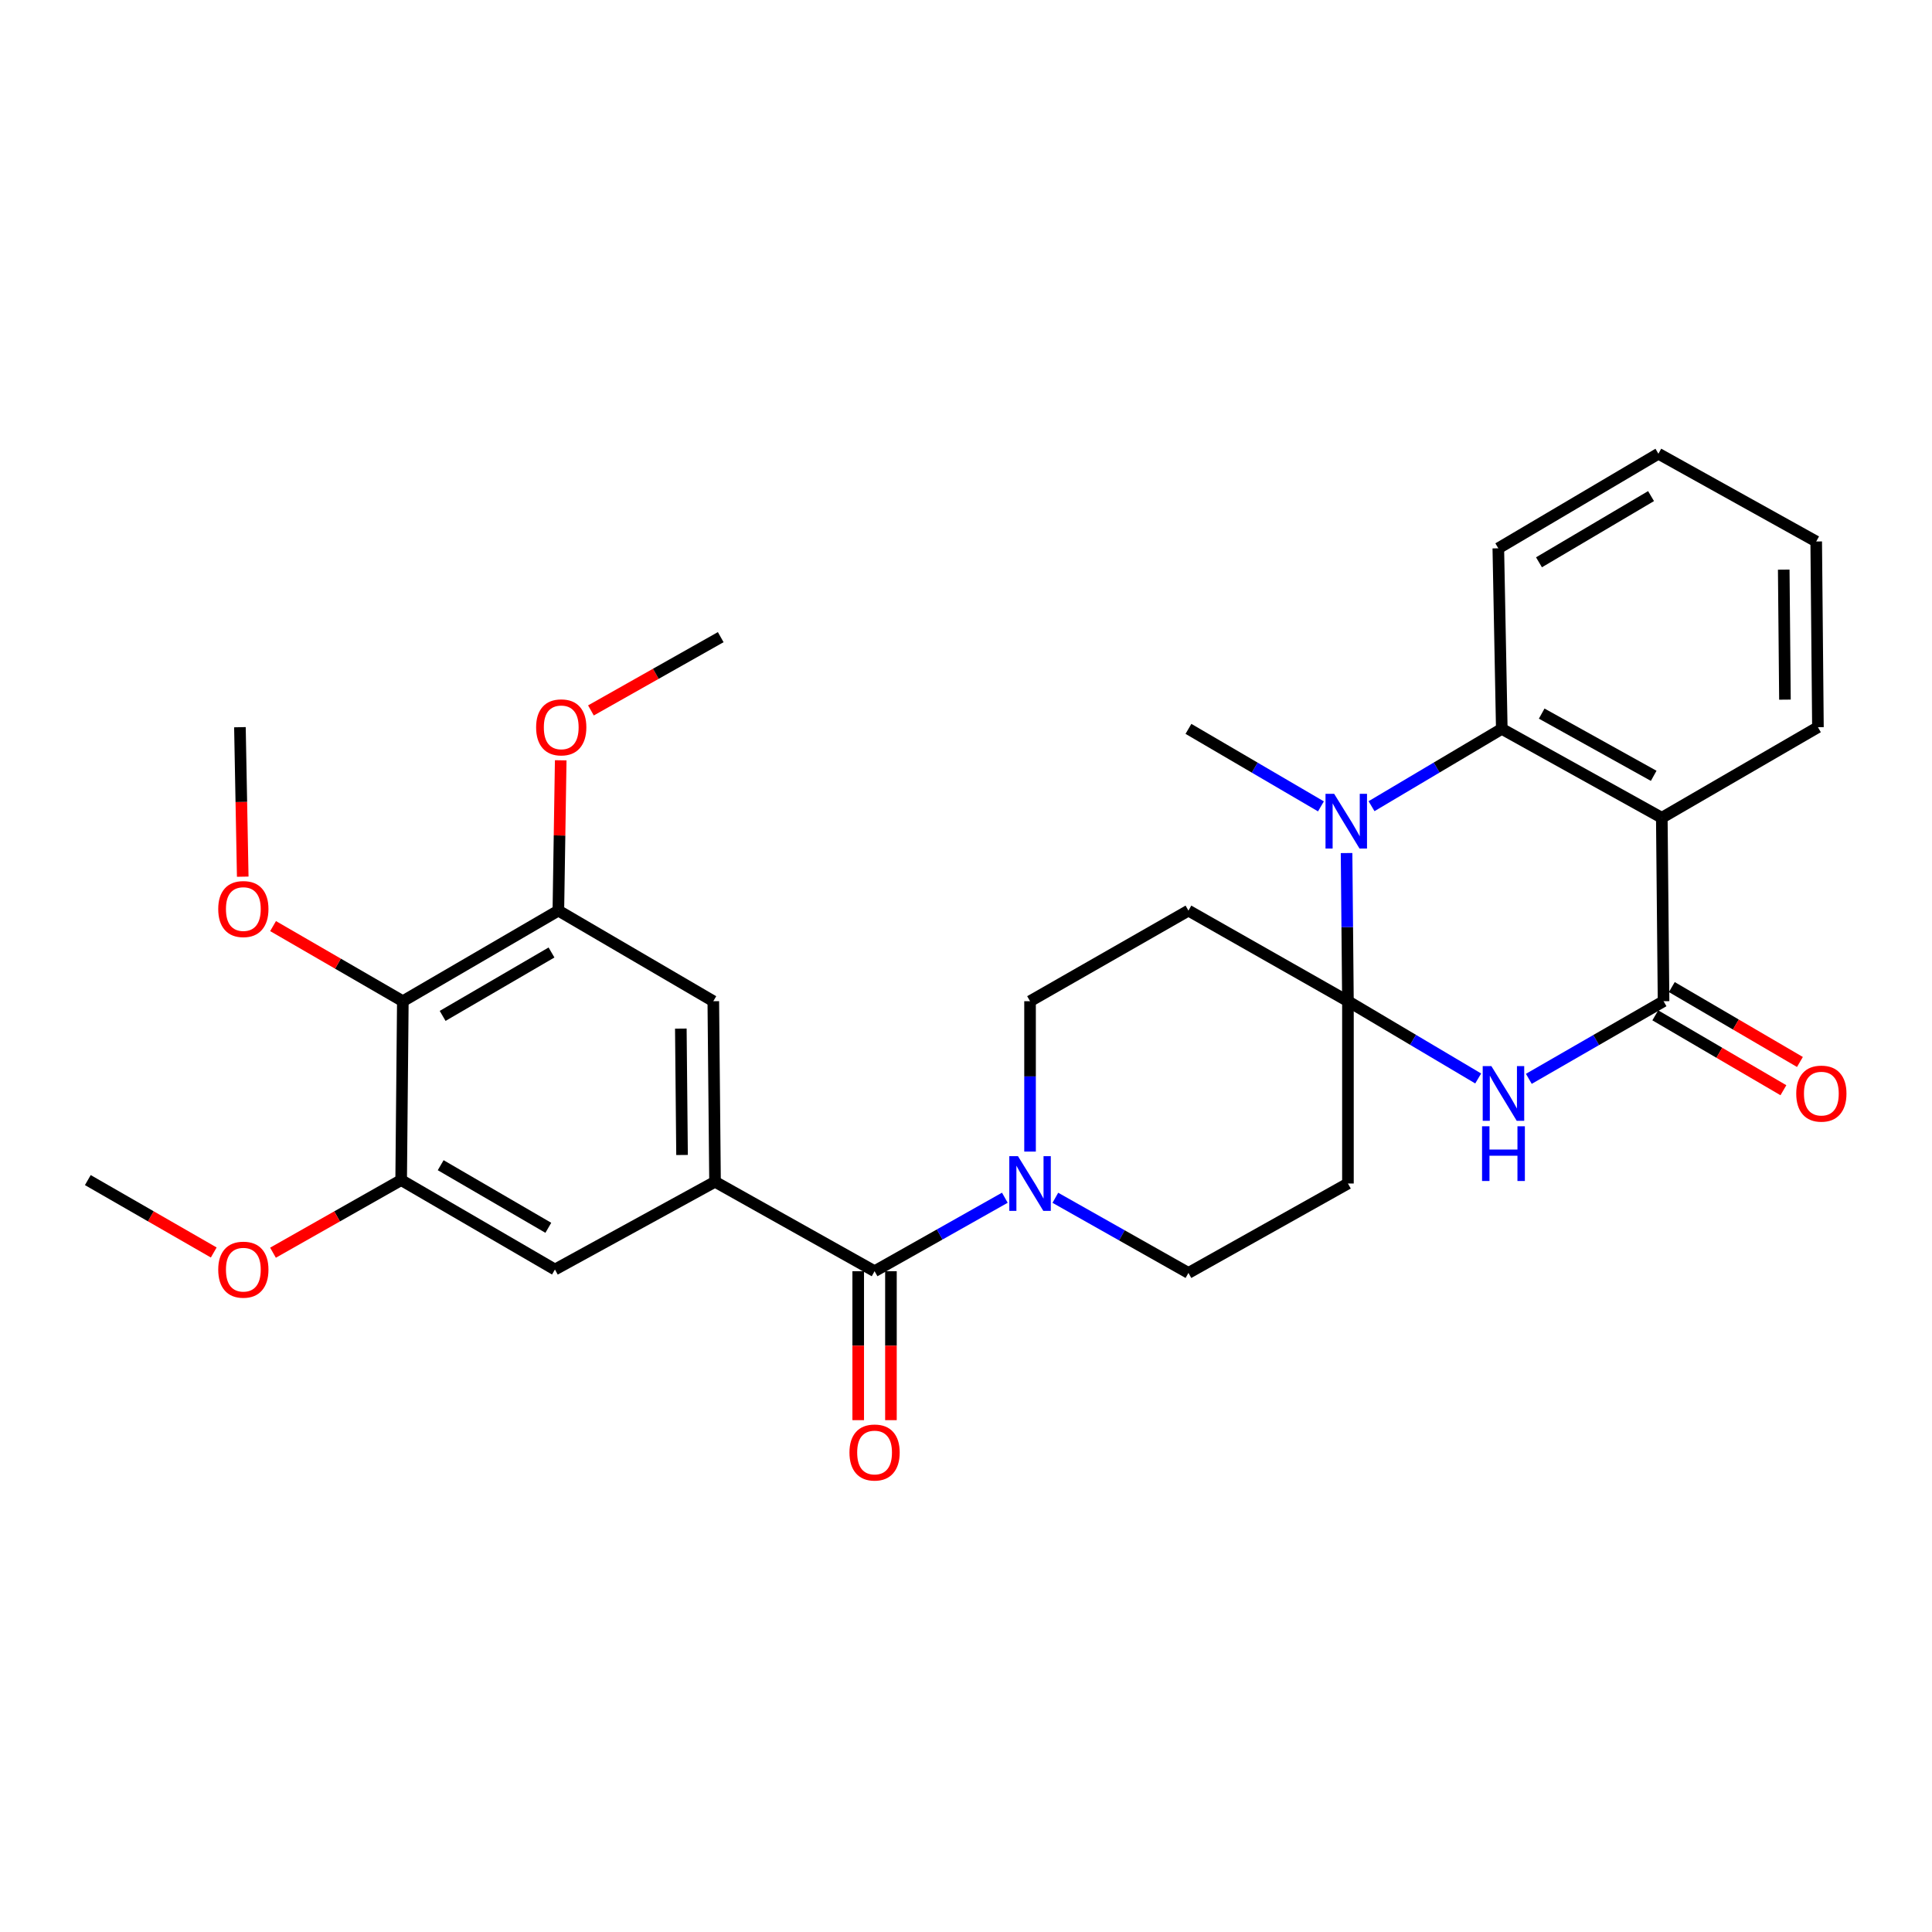 <?xml version='1.0' encoding='iso-8859-1'?>
<svg version='1.1' baseProfile='full'
              xmlns='http://www.w3.org/2000/svg'
                      xmlns:rdkit='http://www.rdkit.org/xml'
                      xmlns:xlink='http://www.w3.org/1999/xlink'
                  xml:space='preserve'
width='1000px' height='1000px' viewBox='0 0 1000 1000'>
<!-- END OF HEADER -->
<rect style='opacity:1.0;fill:#FFFFFF;stroke:none' width='1000' height='1000' x='0' y='0'> </rect>
<path class='bond-0' d='M 697.69,518.224 L 731.4,538.218' style='fill:none;fill-rule:evenodd;stroke:#000000;stroke-width:6px;stroke-linecap:butt;stroke-linejoin:miter;stroke-opacity:1' />
<path class='bond-0' d='M 731.4,538.218 L 765.11,558.213' style='fill:none;fill-rule:evenodd;stroke:#0000FF;stroke-width:6px;stroke-linecap:butt;stroke-linejoin:miter;stroke-opacity:1' />
<path class='bond-1' d='M 697.69,518.224 L 697.334,479.88' style='fill:none;fill-rule:evenodd;stroke:#000000;stroke-width:6px;stroke-linecap:butt;stroke-linejoin:miter;stroke-opacity:1' />
<path class='bond-1' d='M 697.334,479.88 L 696.978,441.536' style='fill:none;fill-rule:evenodd;stroke:#0000FF;stroke-width:6px;stroke-linecap:butt;stroke-linejoin:miter;stroke-opacity:1' />
<path class='bond-9' d='M 697.69,518.224 L 615.138,471.334' style='fill:none;fill-rule:evenodd;stroke:#000000;stroke-width:6px;stroke-linecap:butt;stroke-linejoin:miter;stroke-opacity:1' />
<path class='bond-10' d='M 697.69,518.224 L 697.69,612.579' style='fill:none;fill-rule:evenodd;stroke:#000000;stroke-width:6px;stroke-linecap:butt;stroke-linejoin:miter;stroke-opacity:1' />
<path class='bond-2' d='M 791.321,558.405 L 826.187,538.314' style='fill:none;fill-rule:evenodd;stroke:#0000FF;stroke-width:6px;stroke-linecap:butt;stroke-linejoin:miter;stroke-opacity:1' />
<path class='bond-2' d='M 826.187,538.314 L 861.053,518.224' style='fill:none;fill-rule:evenodd;stroke:#000000;stroke-width:6px;stroke-linecap:butt;stroke-linejoin:miter;stroke-opacity:1' />
<path class='bond-4' d='M 709.905,417.282 L 743.615,397.272' style='fill:none;fill-rule:evenodd;stroke:#0000FF;stroke-width:6px;stroke-linecap:butt;stroke-linejoin:miter;stroke-opacity:1' />
<path class='bond-4' d='M 743.615,397.272 L 777.324,377.262' style='fill:none;fill-rule:evenodd;stroke:#000000;stroke-width:6px;stroke-linecap:butt;stroke-linejoin:miter;stroke-opacity:1' />
<path class='bond-20' d='M 683.718,417.38 L 649.428,397.321' style='fill:none;fill-rule:evenodd;stroke:#0000FF;stroke-width:6px;stroke-linecap:butt;stroke-linejoin:miter;stroke-opacity:1' />
<path class='bond-20' d='M 649.428,397.321 L 615.138,377.262' style='fill:none;fill-rule:evenodd;stroke:#000000;stroke-width:6px;stroke-linecap:butt;stroke-linejoin:miter;stroke-opacity:1' />
<path class='bond-17' d='M 856.778,525.537 L 889.933,544.919' style='fill:none;fill-rule:evenodd;stroke:#000000;stroke-width:6px;stroke-linecap:butt;stroke-linejoin:miter;stroke-opacity:1' />
<path class='bond-17' d='M 889.933,544.919 L 923.089,564.301' style='fill:none;fill-rule:evenodd;stroke:#FF0000;stroke-width:6px;stroke-linecap:butt;stroke-linejoin:miter;stroke-opacity:1' />
<path class='bond-17' d='M 865.328,510.911 L 898.483,530.294' style='fill:none;fill-rule:evenodd;stroke:#000000;stroke-width:6px;stroke-linecap:butt;stroke-linejoin:miter;stroke-opacity:1' />
<path class='bond-17' d='M 898.483,530.294 L 931.639,549.676' style='fill:none;fill-rule:evenodd;stroke:#FF0000;stroke-width:6px;stroke-linecap:butt;stroke-linejoin:miter;stroke-opacity:1' />
<path class='bond-31' d='M 861.053,518.224 L 860.149,423.277' style='fill:none;fill-rule:evenodd;stroke:#000000;stroke-width:6px;stroke-linecap:butt;stroke-linejoin:miter;stroke-opacity:1' />
<path class='bond-3' d='M 860.149,423.277 L 777.324,377.262' style='fill:none;fill-rule:evenodd;stroke:#000000;stroke-width:6px;stroke-linecap:butt;stroke-linejoin:miter;stroke-opacity:1' />
<path class='bond-3' d='M 855.953,401.565 L 797.976,369.355' style='fill:none;fill-rule:evenodd;stroke:#000000;stroke-width:6px;stroke-linecap:butt;stroke-linejoin:miter;stroke-opacity:1' />
<path class='bond-23' d='M 860.149,423.277 L 940.96,376.396' style='fill:none;fill-rule:evenodd;stroke:#000000;stroke-width:6px;stroke-linecap:butt;stroke-linejoin:miter;stroke-opacity:1' />
<path class='bond-24' d='M 777.324,377.262 L 775.527,283.802' style='fill:none;fill-rule:evenodd;stroke:#000000;stroke-width:6px;stroke-linecap:butt;stroke-linejoin:miter;stroke-opacity:1' />
<path class='bond-5' d='M 452.68,657.972 L 486.391,638.956' style='fill:none;fill-rule:evenodd;stroke:#000000;stroke-width:6px;stroke-linecap:butt;stroke-linejoin:miter;stroke-opacity:1' />
<path class='bond-5' d='M 486.391,638.956 L 520.102,619.94' style='fill:none;fill-rule:evenodd;stroke:#0000FF;stroke-width:6px;stroke-linecap:butt;stroke-linejoin:miter;stroke-opacity:1' />
<path class='bond-6' d='M 452.68,657.972 L 370.099,611.675' style='fill:none;fill-rule:evenodd;stroke:#000000;stroke-width:6px;stroke-linecap:butt;stroke-linejoin:miter;stroke-opacity:1' />
<path class='bond-18' d='M 444.209,657.972 L 444.209,696.521' style='fill:none;fill-rule:evenodd;stroke:#000000;stroke-width:6px;stroke-linecap:butt;stroke-linejoin:miter;stroke-opacity:1' />
<path class='bond-18' d='M 444.209,696.521 L 444.209,735.07' style='fill:none;fill-rule:evenodd;stroke:#FF0000;stroke-width:6px;stroke-linecap:butt;stroke-linejoin:miter;stroke-opacity:1' />
<path class='bond-18' d='M 461.15,657.972 L 461.15,696.521' style='fill:none;fill-rule:evenodd;stroke:#000000;stroke-width:6px;stroke-linecap:butt;stroke-linejoin:miter;stroke-opacity:1' />
<path class='bond-18' d='M 461.15,696.521 L 461.15,735.07' style='fill:none;fill-rule:evenodd;stroke:#FF0000;stroke-width:6px;stroke-linecap:butt;stroke-linejoin:miter;stroke-opacity:1' />
<path class='bond-13' d='M 370.099,611.675 L 287.237,657.097' style='fill:none;fill-rule:evenodd;stroke:#000000;stroke-width:6px;stroke-linecap:butt;stroke-linejoin:miter;stroke-opacity:1' />
<path class='bond-14' d='M 370.099,611.675 L 369.205,518.224' style='fill:none;fill-rule:evenodd;stroke:#000000;stroke-width:6px;stroke-linecap:butt;stroke-linejoin:miter;stroke-opacity:1' />
<path class='bond-14' d='M 353.025,597.819 L 352.399,532.404' style='fill:none;fill-rule:evenodd;stroke:#000000;stroke-width:6px;stroke-linecap:butt;stroke-linejoin:miter;stroke-opacity:1' />
<path class='bond-7' d='M 546.245,619.971 L 580.692,639.419' style='fill:none;fill-rule:evenodd;stroke:#0000FF;stroke-width:6px;stroke-linecap:butt;stroke-linejoin:miter;stroke-opacity:1' />
<path class='bond-7' d='M 580.692,639.419 L 615.138,658.866' style='fill:none;fill-rule:evenodd;stroke:#000000;stroke-width:6px;stroke-linecap:butt;stroke-linejoin:miter;stroke-opacity:1' />
<path class='bond-30' d='M 533.151,596.06 L 533.151,557.142' style='fill:none;fill-rule:evenodd;stroke:#0000FF;stroke-width:6px;stroke-linecap:butt;stroke-linejoin:miter;stroke-opacity:1' />
<path class='bond-30' d='M 533.151,557.142 L 533.151,518.224' style='fill:none;fill-rule:evenodd;stroke:#000000;stroke-width:6px;stroke-linecap:butt;stroke-linejoin:miter;stroke-opacity:1' />
<path class='bond-8' d='M 208.506,518.224 L 289.006,471.334' style='fill:none;fill-rule:evenodd;stroke:#000000;stroke-width:6px;stroke-linecap:butt;stroke-linejoin:miter;stroke-opacity:1' />
<path class='bond-8' d='M 229.108,525.83 L 285.458,493.007' style='fill:none;fill-rule:evenodd;stroke:#000000;stroke-width:6px;stroke-linecap:butt;stroke-linejoin:miter;stroke-opacity:1' />
<path class='bond-19' d='M 208.506,518.224 L 174.923,498.785' style='fill:none;fill-rule:evenodd;stroke:#000000;stroke-width:6px;stroke-linecap:butt;stroke-linejoin:miter;stroke-opacity:1' />
<path class='bond-19' d='M 174.923,498.785 L 141.339,479.345' style='fill:none;fill-rule:evenodd;stroke:#FF0000;stroke-width:6px;stroke-linecap:butt;stroke-linejoin:miter;stroke-opacity:1' />
<path class='bond-33' d='M 208.506,518.224 L 207.641,610.809' style='fill:none;fill-rule:evenodd;stroke:#000000;stroke-width:6px;stroke-linecap:butt;stroke-linejoin:miter;stroke-opacity:1' />
<path class='bond-15' d='M 615.138,471.334 L 533.151,518.224' style='fill:none;fill-rule:evenodd;stroke:#000000;stroke-width:6px;stroke-linecap:butt;stroke-linejoin:miter;stroke-opacity:1' />
<path class='bond-16' d='M 697.69,612.579 L 615.138,658.866' style='fill:none;fill-rule:evenodd;stroke:#000000;stroke-width:6px;stroke-linecap:butt;stroke-linejoin:miter;stroke-opacity:1' />
<path class='bond-11' d='M 207.641,610.809 L 287.237,657.097' style='fill:none;fill-rule:evenodd;stroke:#000000;stroke-width:6px;stroke-linecap:butt;stroke-linejoin:miter;stroke-opacity:1' />
<path class='bond-11' d='M 228.097,603.107 L 283.814,635.509' style='fill:none;fill-rule:evenodd;stroke:#000000;stroke-width:6px;stroke-linecap:butt;stroke-linejoin:miter;stroke-opacity:1' />
<path class='bond-21' d='M 207.641,610.809 L 174.471,629.605' style='fill:none;fill-rule:evenodd;stroke:#000000;stroke-width:6px;stroke-linecap:butt;stroke-linejoin:miter;stroke-opacity:1' />
<path class='bond-21' d='M 174.471,629.605 L 141.302,648.4' style='fill:none;fill-rule:evenodd;stroke:#FF0000;stroke-width:6px;stroke-linecap:butt;stroke-linejoin:miter;stroke-opacity:1' />
<path class='bond-12' d='M 289.006,471.334 L 369.205,518.224' style='fill:none;fill-rule:evenodd;stroke:#000000;stroke-width:6px;stroke-linecap:butt;stroke-linejoin:miter;stroke-opacity:1' />
<path class='bond-22' d='M 289.006,471.334 L 289.616,432.432' style='fill:none;fill-rule:evenodd;stroke:#000000;stroke-width:6px;stroke-linecap:butt;stroke-linejoin:miter;stroke-opacity:1' />
<path class='bond-22' d='M 289.616,432.432 L 290.225,393.53' style='fill:none;fill-rule:evenodd;stroke:#FF0000;stroke-width:6px;stroke-linecap:butt;stroke-linejoin:miter;stroke-opacity:1' />
<path class='bond-25' d='M 125.641,453.768 L 124.913,415.082' style='fill:none;fill-rule:evenodd;stroke:#FF0000;stroke-width:6px;stroke-linecap:butt;stroke-linejoin:miter;stroke-opacity:1' />
<path class='bond-25' d='M 124.913,415.082 L 124.185,376.396' style='fill:none;fill-rule:evenodd;stroke:#000000;stroke-width:6px;stroke-linecap:butt;stroke-linejoin:miter;stroke-opacity:1' />
<path class='bond-26' d='M 110.633,648.287 L 78.044,629.548' style='fill:none;fill-rule:evenodd;stroke:#FF0000;stroke-width:6px;stroke-linecap:butt;stroke-linejoin:miter;stroke-opacity:1' />
<path class='bond-26' d='M 78.044,629.548 L 45.455,610.809' style='fill:none;fill-rule:evenodd;stroke:#000000;stroke-width:6px;stroke-linecap:butt;stroke-linejoin:miter;stroke-opacity:1' />
<path class='bond-27' d='M 305.864,367.718 L 339.454,348.753' style='fill:none;fill-rule:evenodd;stroke:#FF0000;stroke-width:6px;stroke-linecap:butt;stroke-linejoin:miter;stroke-opacity:1' />
<path class='bond-27' d='M 339.454,348.753 L 373.045,329.788' style='fill:none;fill-rule:evenodd;stroke:#000000;stroke-width:6px;stroke-linecap:butt;stroke-linejoin:miter;stroke-opacity:1' />
<path class='bond-32' d='M 940.96,376.396 L 940.066,280.272' style='fill:none;fill-rule:evenodd;stroke:#000000;stroke-width:6px;stroke-linecap:butt;stroke-linejoin:miter;stroke-opacity:1' />
<path class='bond-32' d='M 923.885,362.135 L 923.259,294.848' style='fill:none;fill-rule:evenodd;stroke:#000000;stroke-width:6px;stroke-linecap:butt;stroke-linejoin:miter;stroke-opacity:1' />
<path class='bond-29' d='M 775.527,283.802 L 858.389,234.85' style='fill:none;fill-rule:evenodd;stroke:#000000;stroke-width:6px;stroke-linecap:butt;stroke-linejoin:miter;stroke-opacity:1' />
<path class='bond-29' d='M 796.573,291.045 L 854.577,256.78' style='fill:none;fill-rule:evenodd;stroke:#000000;stroke-width:6px;stroke-linecap:butt;stroke-linejoin:miter;stroke-opacity:1' />
<path class='bond-28' d='M 940.066,280.272 L 858.389,234.85' style='fill:none;fill-rule:evenodd;stroke:#000000;stroke-width:6px;stroke-linecap:butt;stroke-linejoin:miter;stroke-opacity:1' />
<path  class='atom-1' d='M 771.93 551.811
L 781.21 566.811
Q 782.13 568.291, 783.61 570.971
Q 785.09 573.651, 785.17 573.811
L 785.17 551.811
L 788.93 551.811
L 788.93 580.131
L 785.05 580.131
L 775.09 563.731
Q 773.93 561.811, 772.69 559.611
Q 771.49 557.411, 771.13 556.731
L 771.13 580.131
L 767.45 580.131
L 767.45 551.811
L 771.93 551.811
' fill='#0000FF'/>
<path  class='atom-1' d='M 767.11 582.963
L 770.95 582.963
L 770.95 595.003
L 785.43 595.003
L 785.43 582.963
L 789.27 582.963
L 789.27 611.283
L 785.43 611.283
L 785.43 598.203
L 770.95 598.203
L 770.95 611.283
L 767.11 611.283
L 767.11 582.963
' fill='#0000FF'/>
<path  class='atom-2' d='M 690.564 410.886
L 699.844 425.886
Q 700.764 427.366, 702.244 430.046
Q 703.724 432.726, 703.804 432.886
L 703.804 410.886
L 707.564 410.886
L 707.564 439.206
L 703.684 439.206
L 693.724 422.806
Q 692.564 420.886, 691.324 418.686
Q 690.124 416.486, 689.764 415.806
L 689.764 439.206
L 686.084 439.206
L 686.084 410.886
L 690.564 410.886
' fill='#0000FF'/>
<path  class='atom-8' d='M 526.891 598.419
L 536.171 613.419
Q 537.091 614.899, 538.571 617.579
Q 540.051 620.259, 540.131 620.419
L 540.131 598.419
L 543.891 598.419
L 543.891 626.739
L 540.011 626.739
L 530.051 610.339
Q 528.891 608.419, 527.651 606.219
Q 526.451 604.019, 526.091 603.339
L 526.091 626.739
L 522.411 626.739
L 522.411 598.419
L 526.891 598.419
' fill='#0000FF'/>
<path  class='atom-18' d='M 929.729 566.051
Q 929.729 559.251, 933.089 555.451
Q 936.449 551.651, 942.729 551.651
Q 949.009 551.651, 952.369 555.451
Q 955.729 559.251, 955.729 566.051
Q 955.729 572.931, 952.329 576.851
Q 948.929 580.731, 942.729 580.731
Q 936.489 580.731, 933.089 576.851
Q 929.729 572.971, 929.729 566.051
M 942.729 577.531
Q 947.049 577.531, 949.369 574.651
Q 951.729 571.731, 951.729 566.051
Q 951.729 560.491, 949.369 557.691
Q 947.049 554.851, 942.729 554.851
Q 938.409 554.851, 936.049 557.651
Q 933.729 560.451, 933.729 566.051
Q 933.729 571.771, 936.049 574.651
Q 938.409 577.531, 942.729 577.531
' fill='#FF0000'/>
<path  class='atom-19' d='M 439.68 751.814
Q 439.68 745.014, 443.04 741.214
Q 446.4 737.414, 452.68 737.414
Q 458.96 737.414, 462.32 741.214
Q 465.68 745.014, 465.68 751.814
Q 465.68 758.694, 462.28 762.614
Q 458.88 766.494, 452.68 766.494
Q 446.44 766.494, 443.04 762.614
Q 439.68 758.734, 439.68 751.814
M 452.68 763.294
Q 457 763.294, 459.32 760.414
Q 461.68 757.494, 461.68 751.814
Q 461.68 746.254, 459.32 743.454
Q 457 740.614, 452.68 740.614
Q 448.36 740.614, 446 743.414
Q 443.68 746.214, 443.68 751.814
Q 443.68 757.534, 446 760.414
Q 448.36 763.294, 452.68 763.294
' fill='#FF0000'/>
<path  class='atom-20' d='M 112.955 470.52
Q 112.955 463.72, 116.315 459.92
Q 119.675 456.12, 125.955 456.12
Q 132.235 456.12, 135.595 459.92
Q 138.955 463.72, 138.955 470.52
Q 138.955 477.4, 135.555 481.32
Q 132.155 485.2, 125.955 485.2
Q 119.715 485.2, 116.315 481.32
Q 112.955 477.44, 112.955 470.52
M 125.955 482
Q 130.275 482, 132.595 479.12
Q 134.955 476.2, 134.955 470.52
Q 134.955 464.96, 132.595 462.16
Q 130.275 459.32, 125.955 459.32
Q 121.635 459.32, 119.275 462.12
Q 116.955 464.92, 116.955 470.52
Q 116.955 476.24, 119.275 479.12
Q 121.635 482, 125.955 482
' fill='#FF0000'/>
<path  class='atom-22' d='M 112.955 657.177
Q 112.955 650.377, 116.315 646.577
Q 119.675 642.777, 125.955 642.777
Q 132.235 642.777, 135.595 646.577
Q 138.955 650.377, 138.955 657.177
Q 138.955 664.057, 135.555 667.977
Q 132.155 671.857, 125.955 671.857
Q 119.715 671.857, 116.315 667.977
Q 112.955 664.097, 112.955 657.177
M 125.955 668.657
Q 130.275 668.657, 132.595 665.777
Q 134.955 662.857, 134.955 657.177
Q 134.955 651.617, 132.595 648.817
Q 130.275 645.977, 125.955 645.977
Q 121.635 645.977, 119.275 648.777
Q 116.955 651.577, 116.955 657.177
Q 116.955 662.897, 119.275 665.777
Q 121.635 668.657, 125.955 668.657
' fill='#FF0000'/>
<path  class='atom-23' d='M 277.494 376.476
Q 277.494 369.676, 280.854 365.876
Q 284.214 362.076, 290.494 362.076
Q 296.774 362.076, 300.134 365.876
Q 303.494 369.676, 303.494 376.476
Q 303.494 383.356, 300.094 387.276
Q 296.694 391.156, 290.494 391.156
Q 284.254 391.156, 280.854 387.276
Q 277.494 383.396, 277.494 376.476
M 290.494 387.956
Q 294.814 387.956, 297.134 385.076
Q 299.494 382.156, 299.494 376.476
Q 299.494 370.916, 297.134 368.116
Q 294.814 365.276, 290.494 365.276
Q 286.174 365.276, 283.814 368.076
Q 281.494 370.876, 281.494 376.476
Q 281.494 382.196, 283.814 385.076
Q 286.174 387.956, 290.494 387.956
' fill='#FF0000'/>
</svg>
